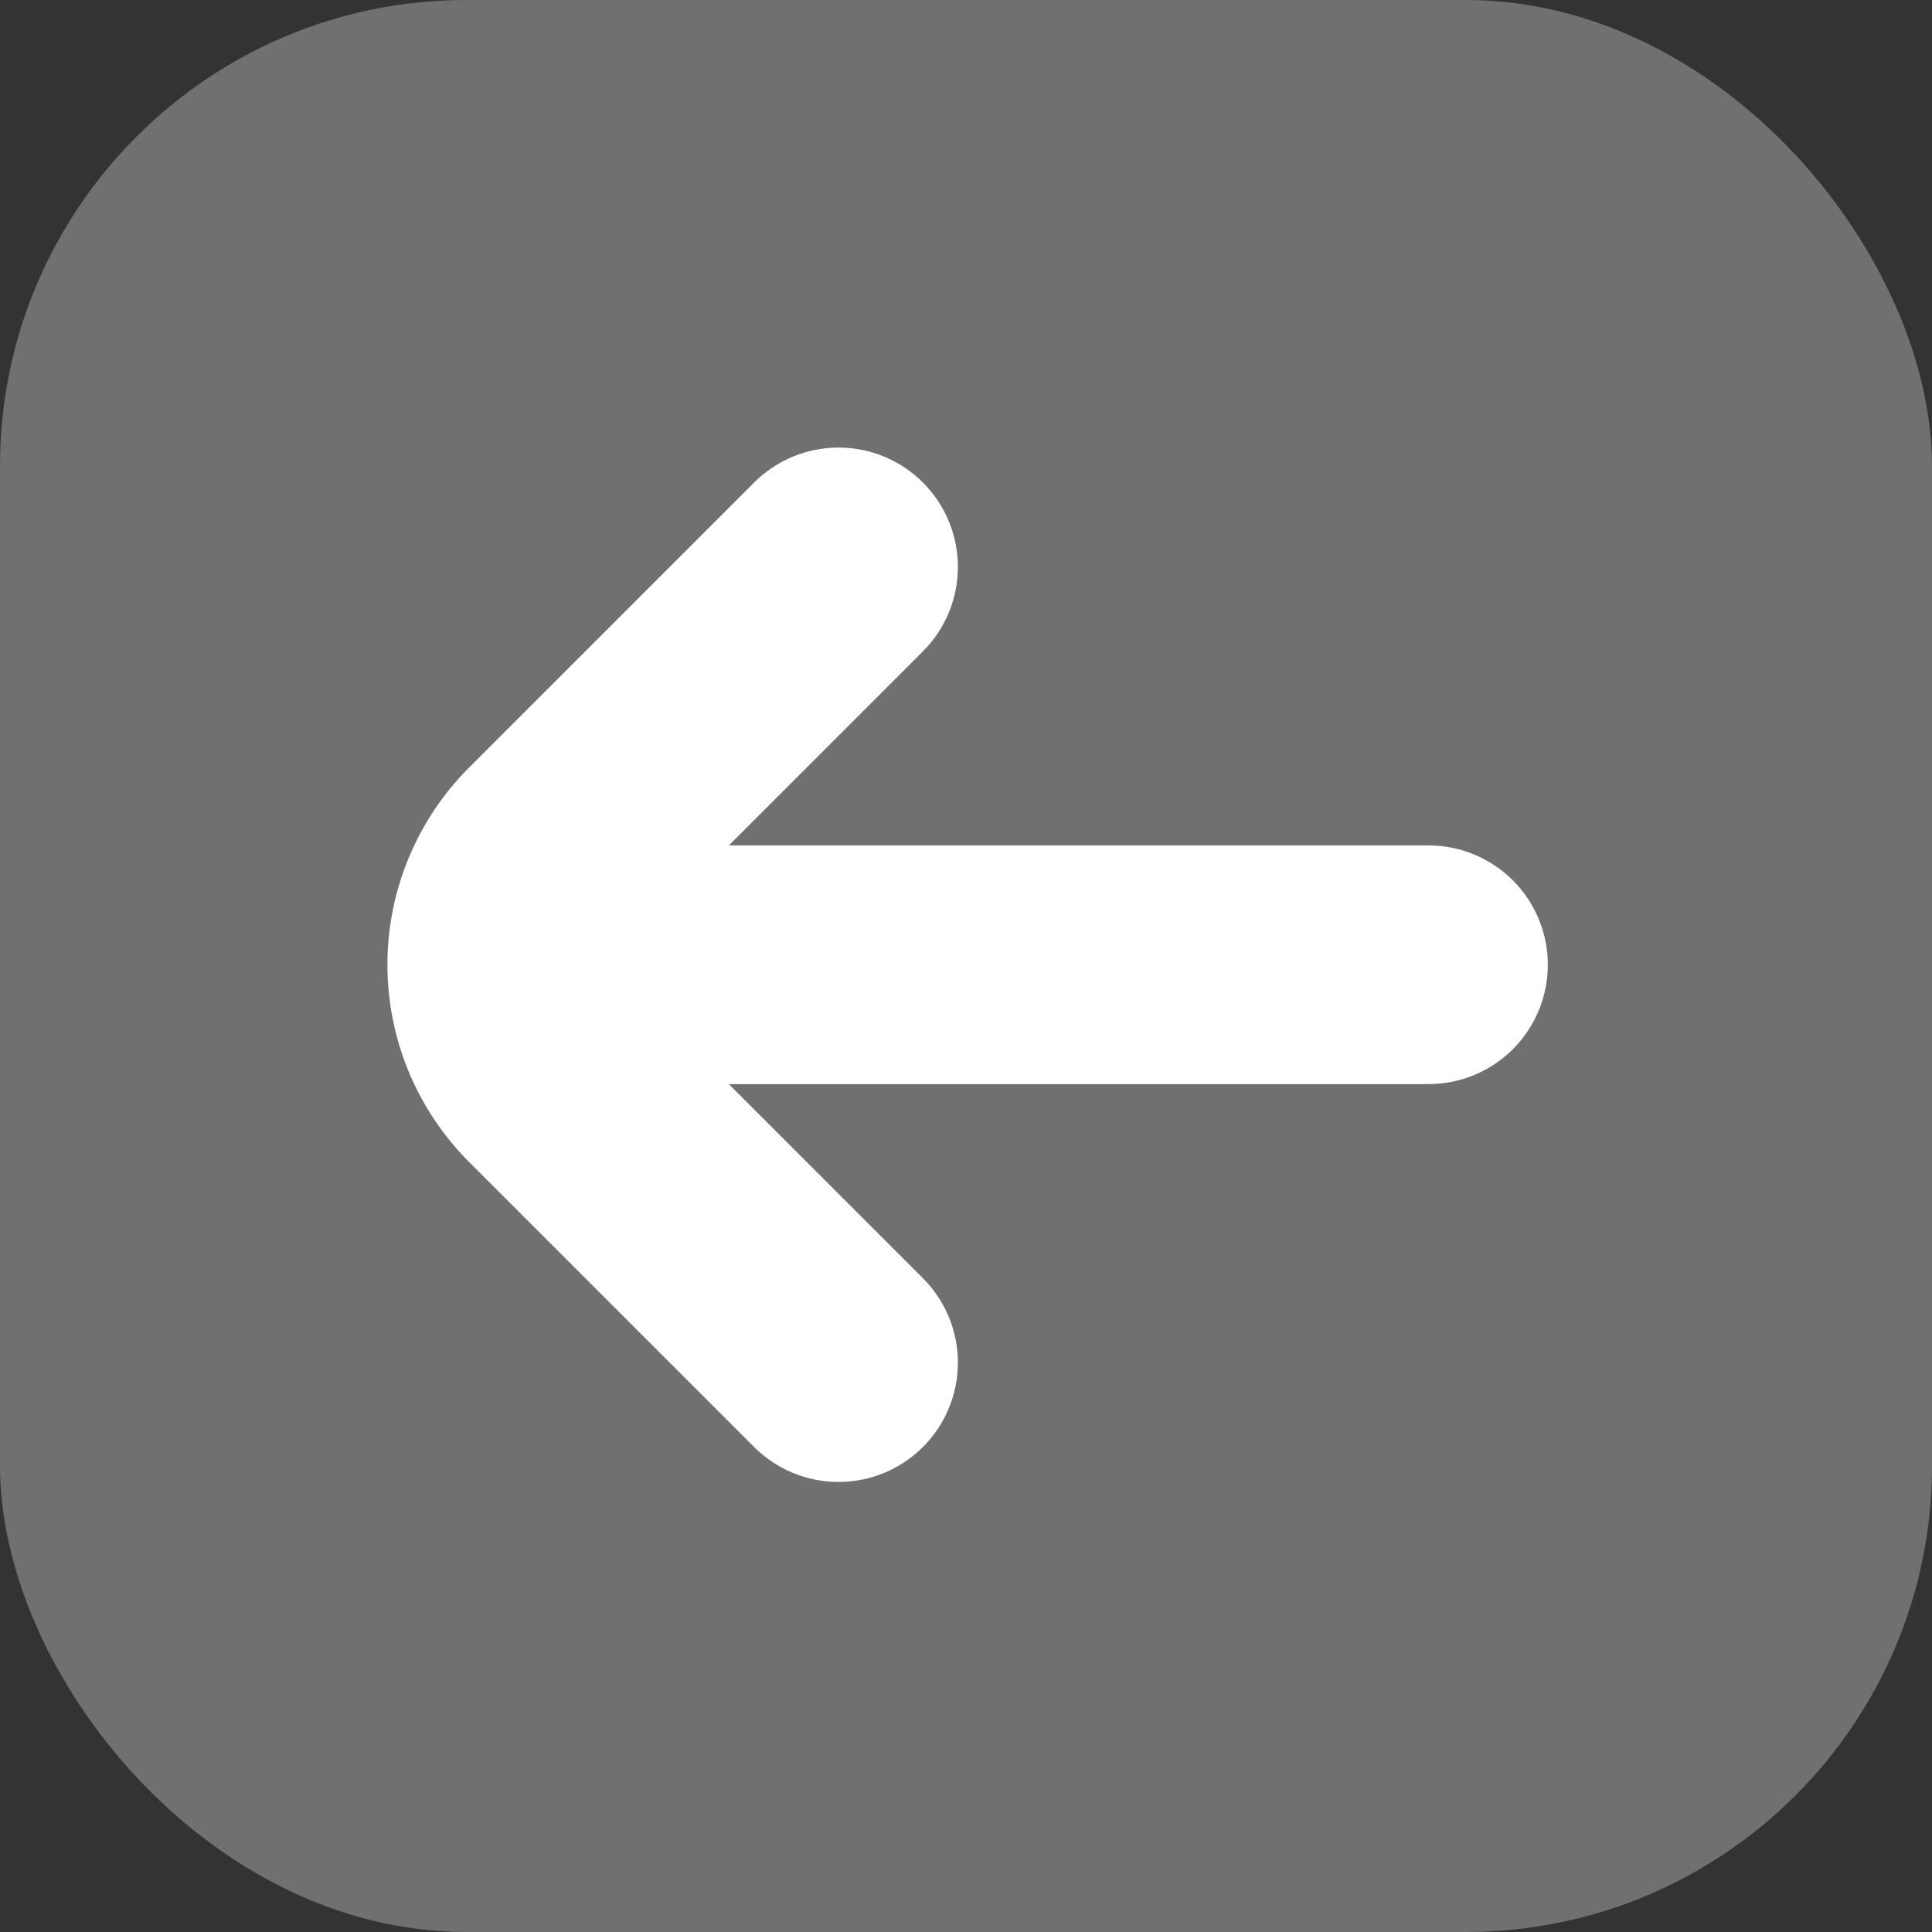 <svg width="518" height="518" viewBox="0 0 518 518" fill="none" xmlns="http://www.w3.org/2000/svg">
<rect x="0" y="0" width="518" height="518" fill="#333333" stroke="none"/>
<rect opacity="0.3" width="518" height="518" rx="125" fill="white"/>
<path d="M125.699 205.869L202.2 129.368C208.203 123.368 216.344 119.998 224.832 120C233.319 120.002 241.458 123.376 247.459 129.379C253.459 135.382 256.829 143.523 256.827 152.01C256.825 160.498 253.451 168.637 247.448 174.637L195.416 226.669H383C391.487 226.669 399.626 230.041 405.627 236.042C411.629 242.043 415 250.182 415 258.669C415 267.156 411.629 275.296 405.627 281.297C399.626 287.298 391.487 290.669 383 290.669H195.416L247.448 342.701C253.451 348.702 256.825 356.841 256.827 365.329C256.829 373.816 253.459 381.957 247.459 387.96C241.458 393.963 233.319 397.337 224.832 397.339C216.344 397.341 208.203 393.971 202.2 387.971L125.699 311.469C111.72 297.453 103.871 278.465 103.871 258.669C103.871 238.874 111.72 219.886 125.699 205.869Z" fill="white"/>
</svg>
